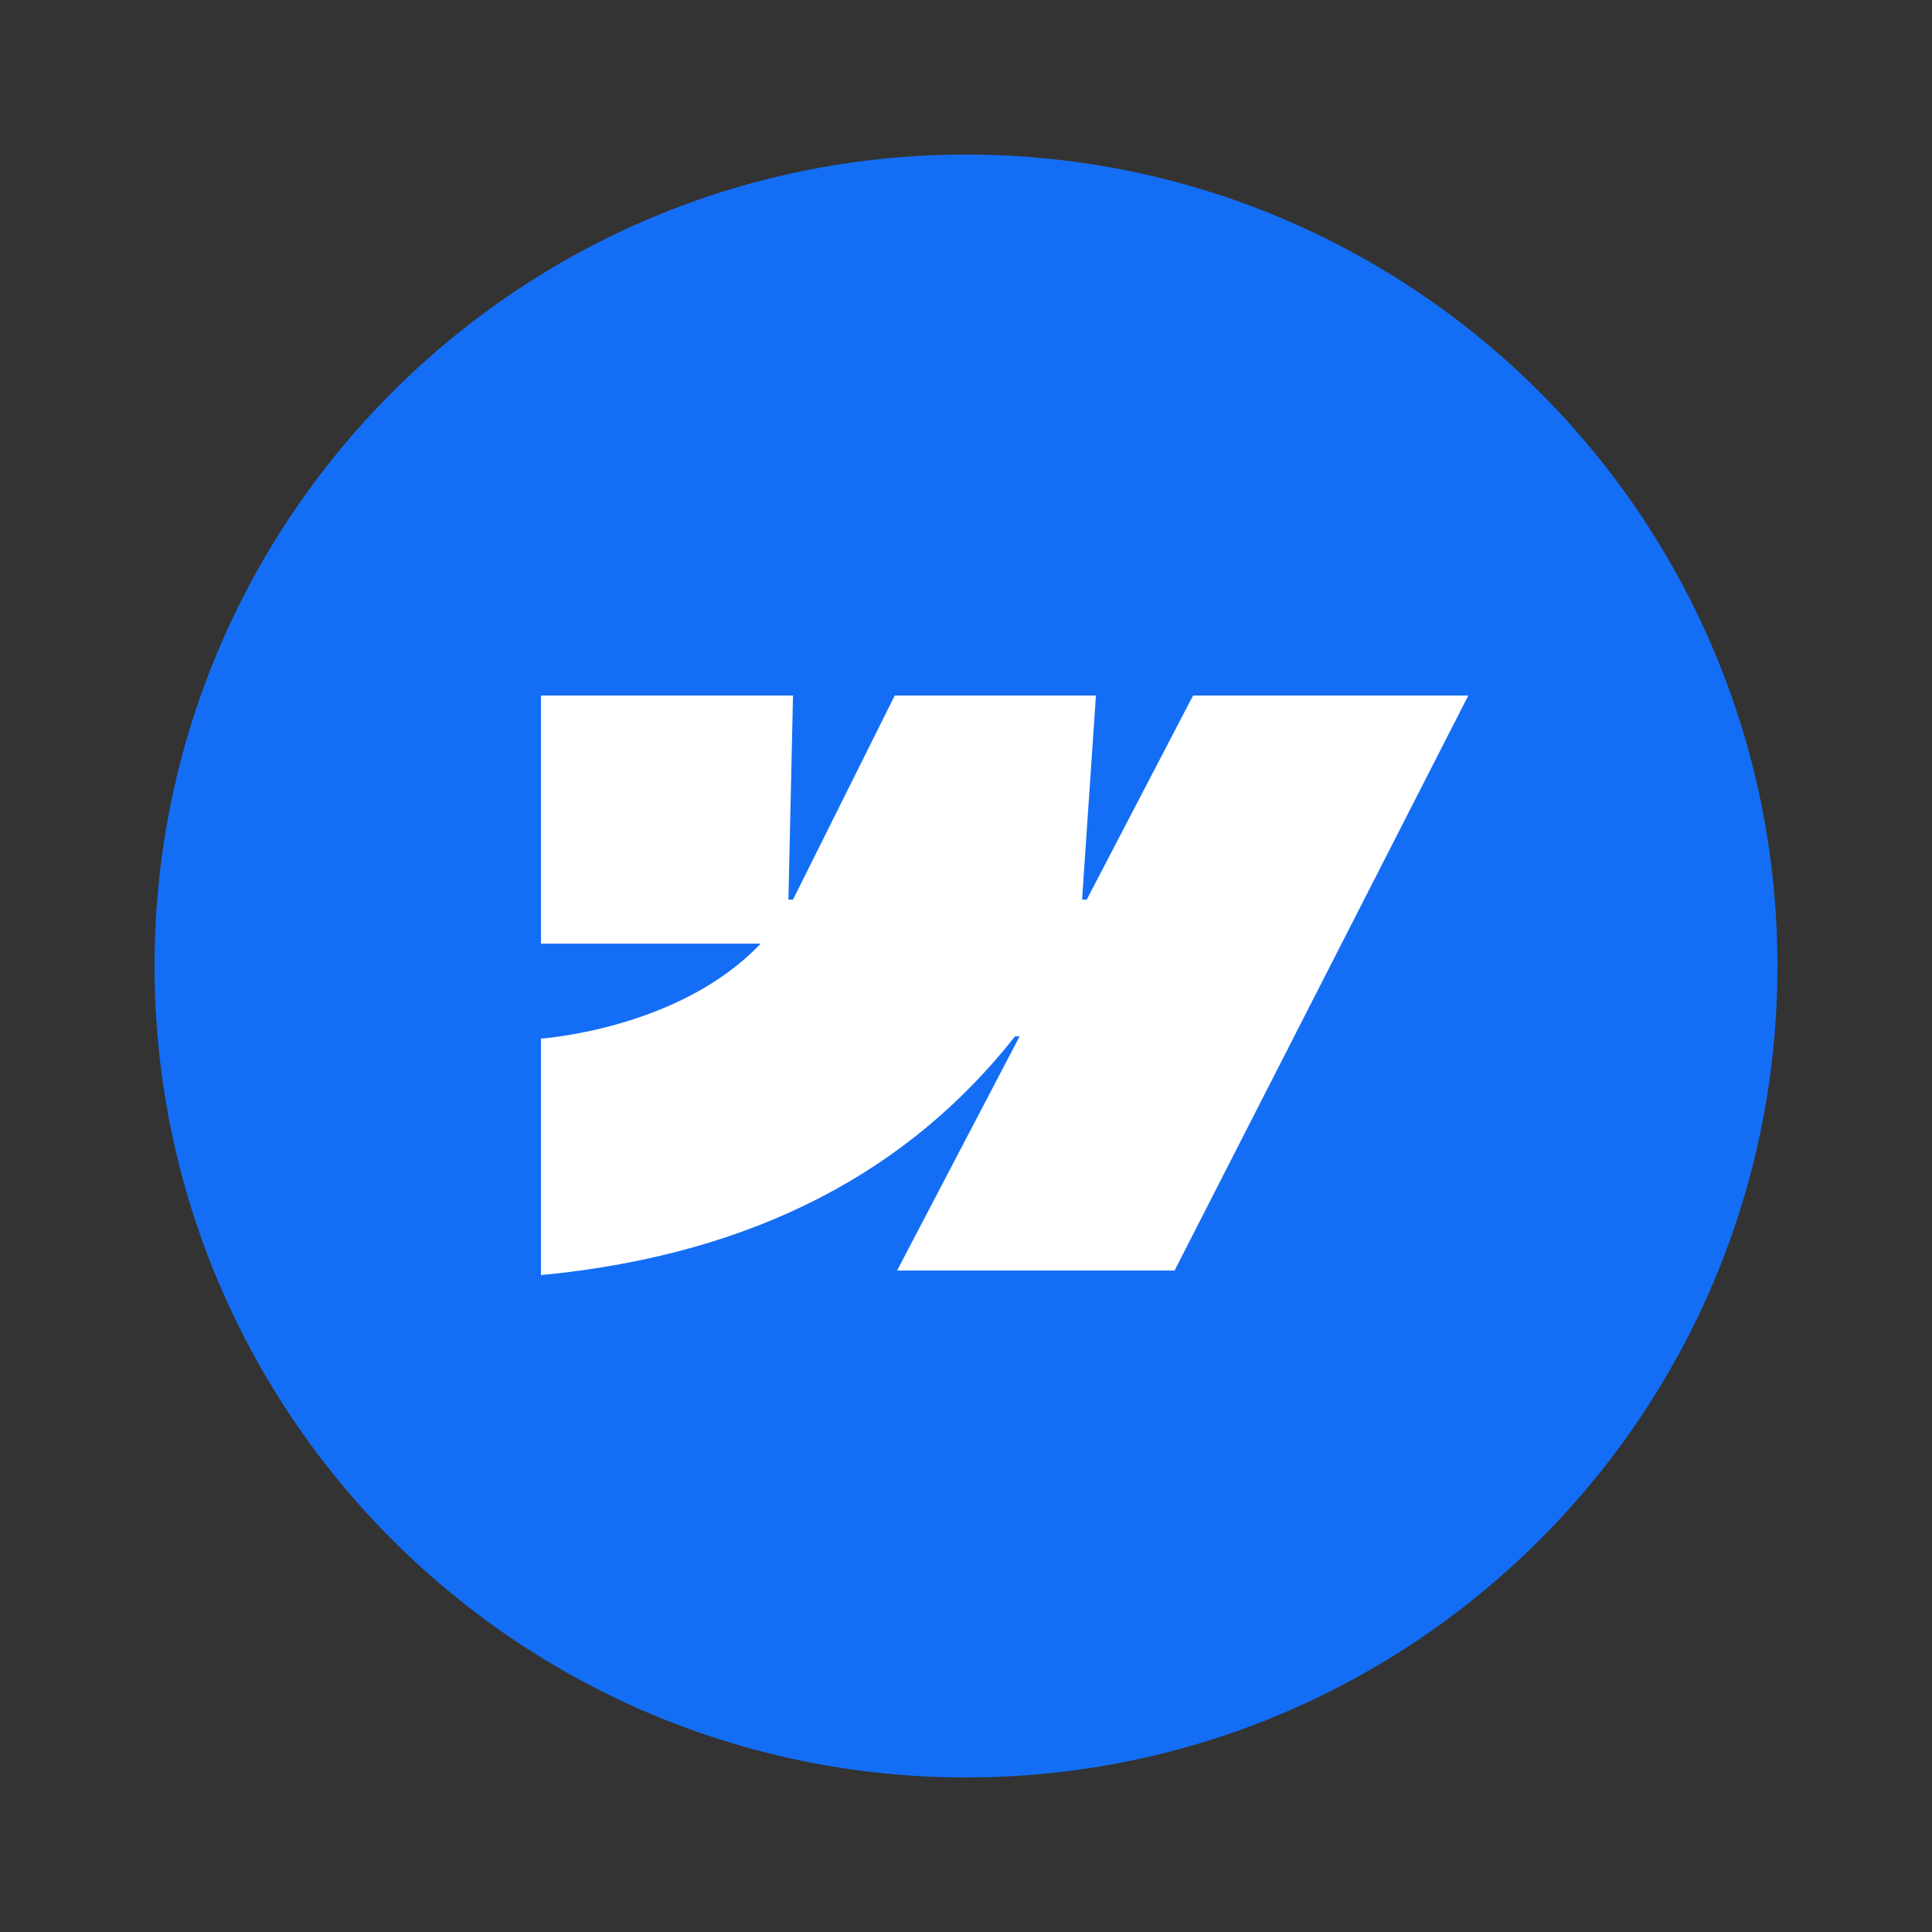 <svg width="24" height="24" viewBox="0 0 24 24" fill="none" xmlns="http://www.w3.org/2000/svg">
<rect x="0" y="0" width="24" height="24" fill="#333333" stroke="none"/>
<path d="M12 22.08C17.567 22.08 22.08 17.567 22.08 12C22.08 6.433 17.567 1.92 12 1.92C6.433 1.92 1.92 6.433 1.92 12C1.92 17.567 6.433 22.08 12 22.08Z" fill="#146EF5"/>
<path fill-rule="evenodd" clip-rule="evenodd" d="M18.24 8.64L14.591 15.783H11.144L12.666 12.874H12.609C11.316 14.515 9.42 15.581 6.72 15.84V12.902C6.72 12.902 8.443 12.787 9.449 11.722H6.72V8.64H9.851L9.794 11.175H9.851L11.115 8.64H13.614L13.442 11.175H13.5L14.821 8.64H18.24Z" fill="white"/>
</svg>
